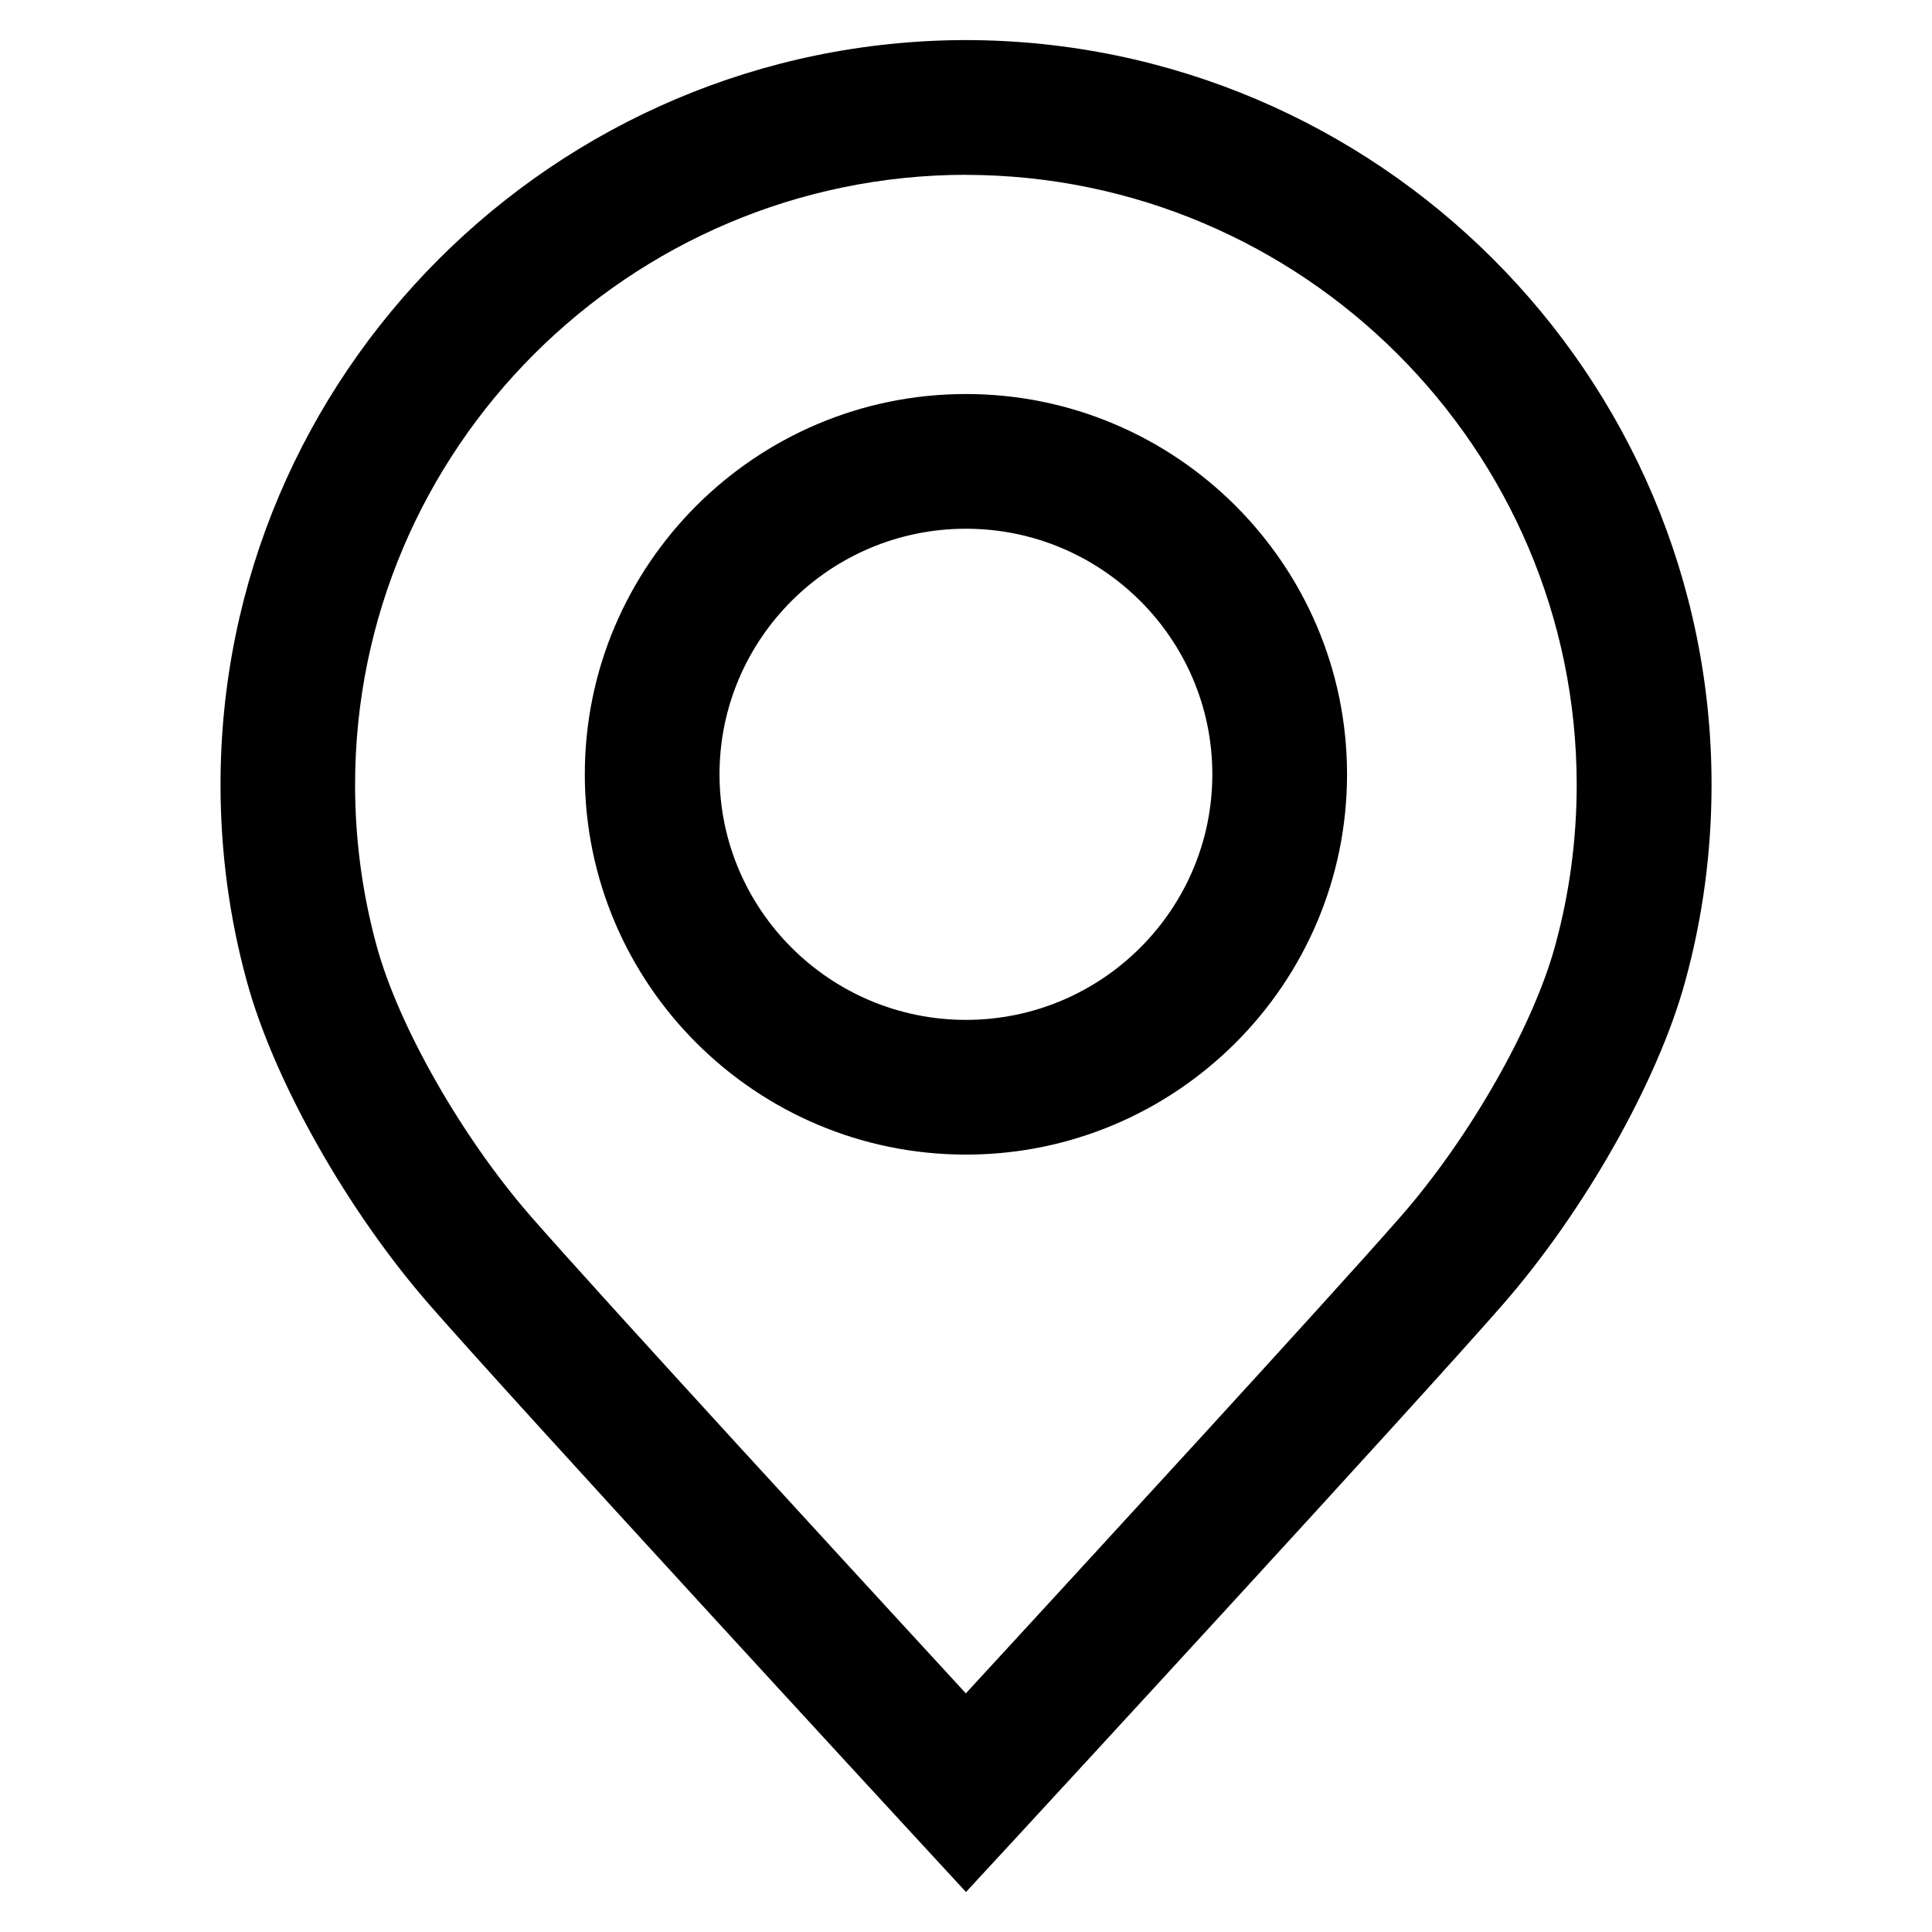 <?xml version="1.0" encoding="UTF-8"?>
<svg id="Layer_1" data-name="Layer 1" xmlns="http://www.w3.org/2000/svg" viewBox="0 0 256 256">
  <path d="M127.99,250.69l-6.56-7.11c-2.14-2.32-52.53-56.97-64.49-70.65-10.9-12.47-20.64-29.71-24.24-42.92-2.31-8.42-3.48-17.19-3.48-26.03C29.21,49.66,73.52,5.39,127.99,5.31c54.49.08,98.8,44.34,98.8,98.68,0,8.84-1.17,17.6-3.49,26.04-3.6,13.2-13.34,30.44-24.24,42.91-11.96,13.68-62.35,68.33-64.49,70.65l-6.57,7.11ZM127.98,23.16c-44.61.07-80.93,36.32-80.93,80.83,0,7.24.96,14.41,2.85,21.32,2.91,10.68,11.33,25.43,20.46,35.89,9.4,10.75,43.18,47.49,57.62,63.18,14.44-15.69,48.22-52.42,57.62-63.18,9.14-10.45,17.55-25.2,20.46-35.87,1.9-6.91,2.86-14.08,2.86-21.33,0-44.51-36.31-80.77-80.94-80.83h0Z"/>
  <path d="M127.99,152.99c-27.85,0-50.5-22.6-50.5-50.39s22.66-50.39,50.5-50.39,50.5,22.6,50.5,50.39-22.65,50.39-50.5,50.39h0ZM127.99,70.06c-18.01,0-32.65,14.6-32.65,32.54s14.65,32.54,32.65,32.54,32.65-14.6,32.65-32.54-14.65-32.54-32.65-32.54h0Z"/>
</svg>